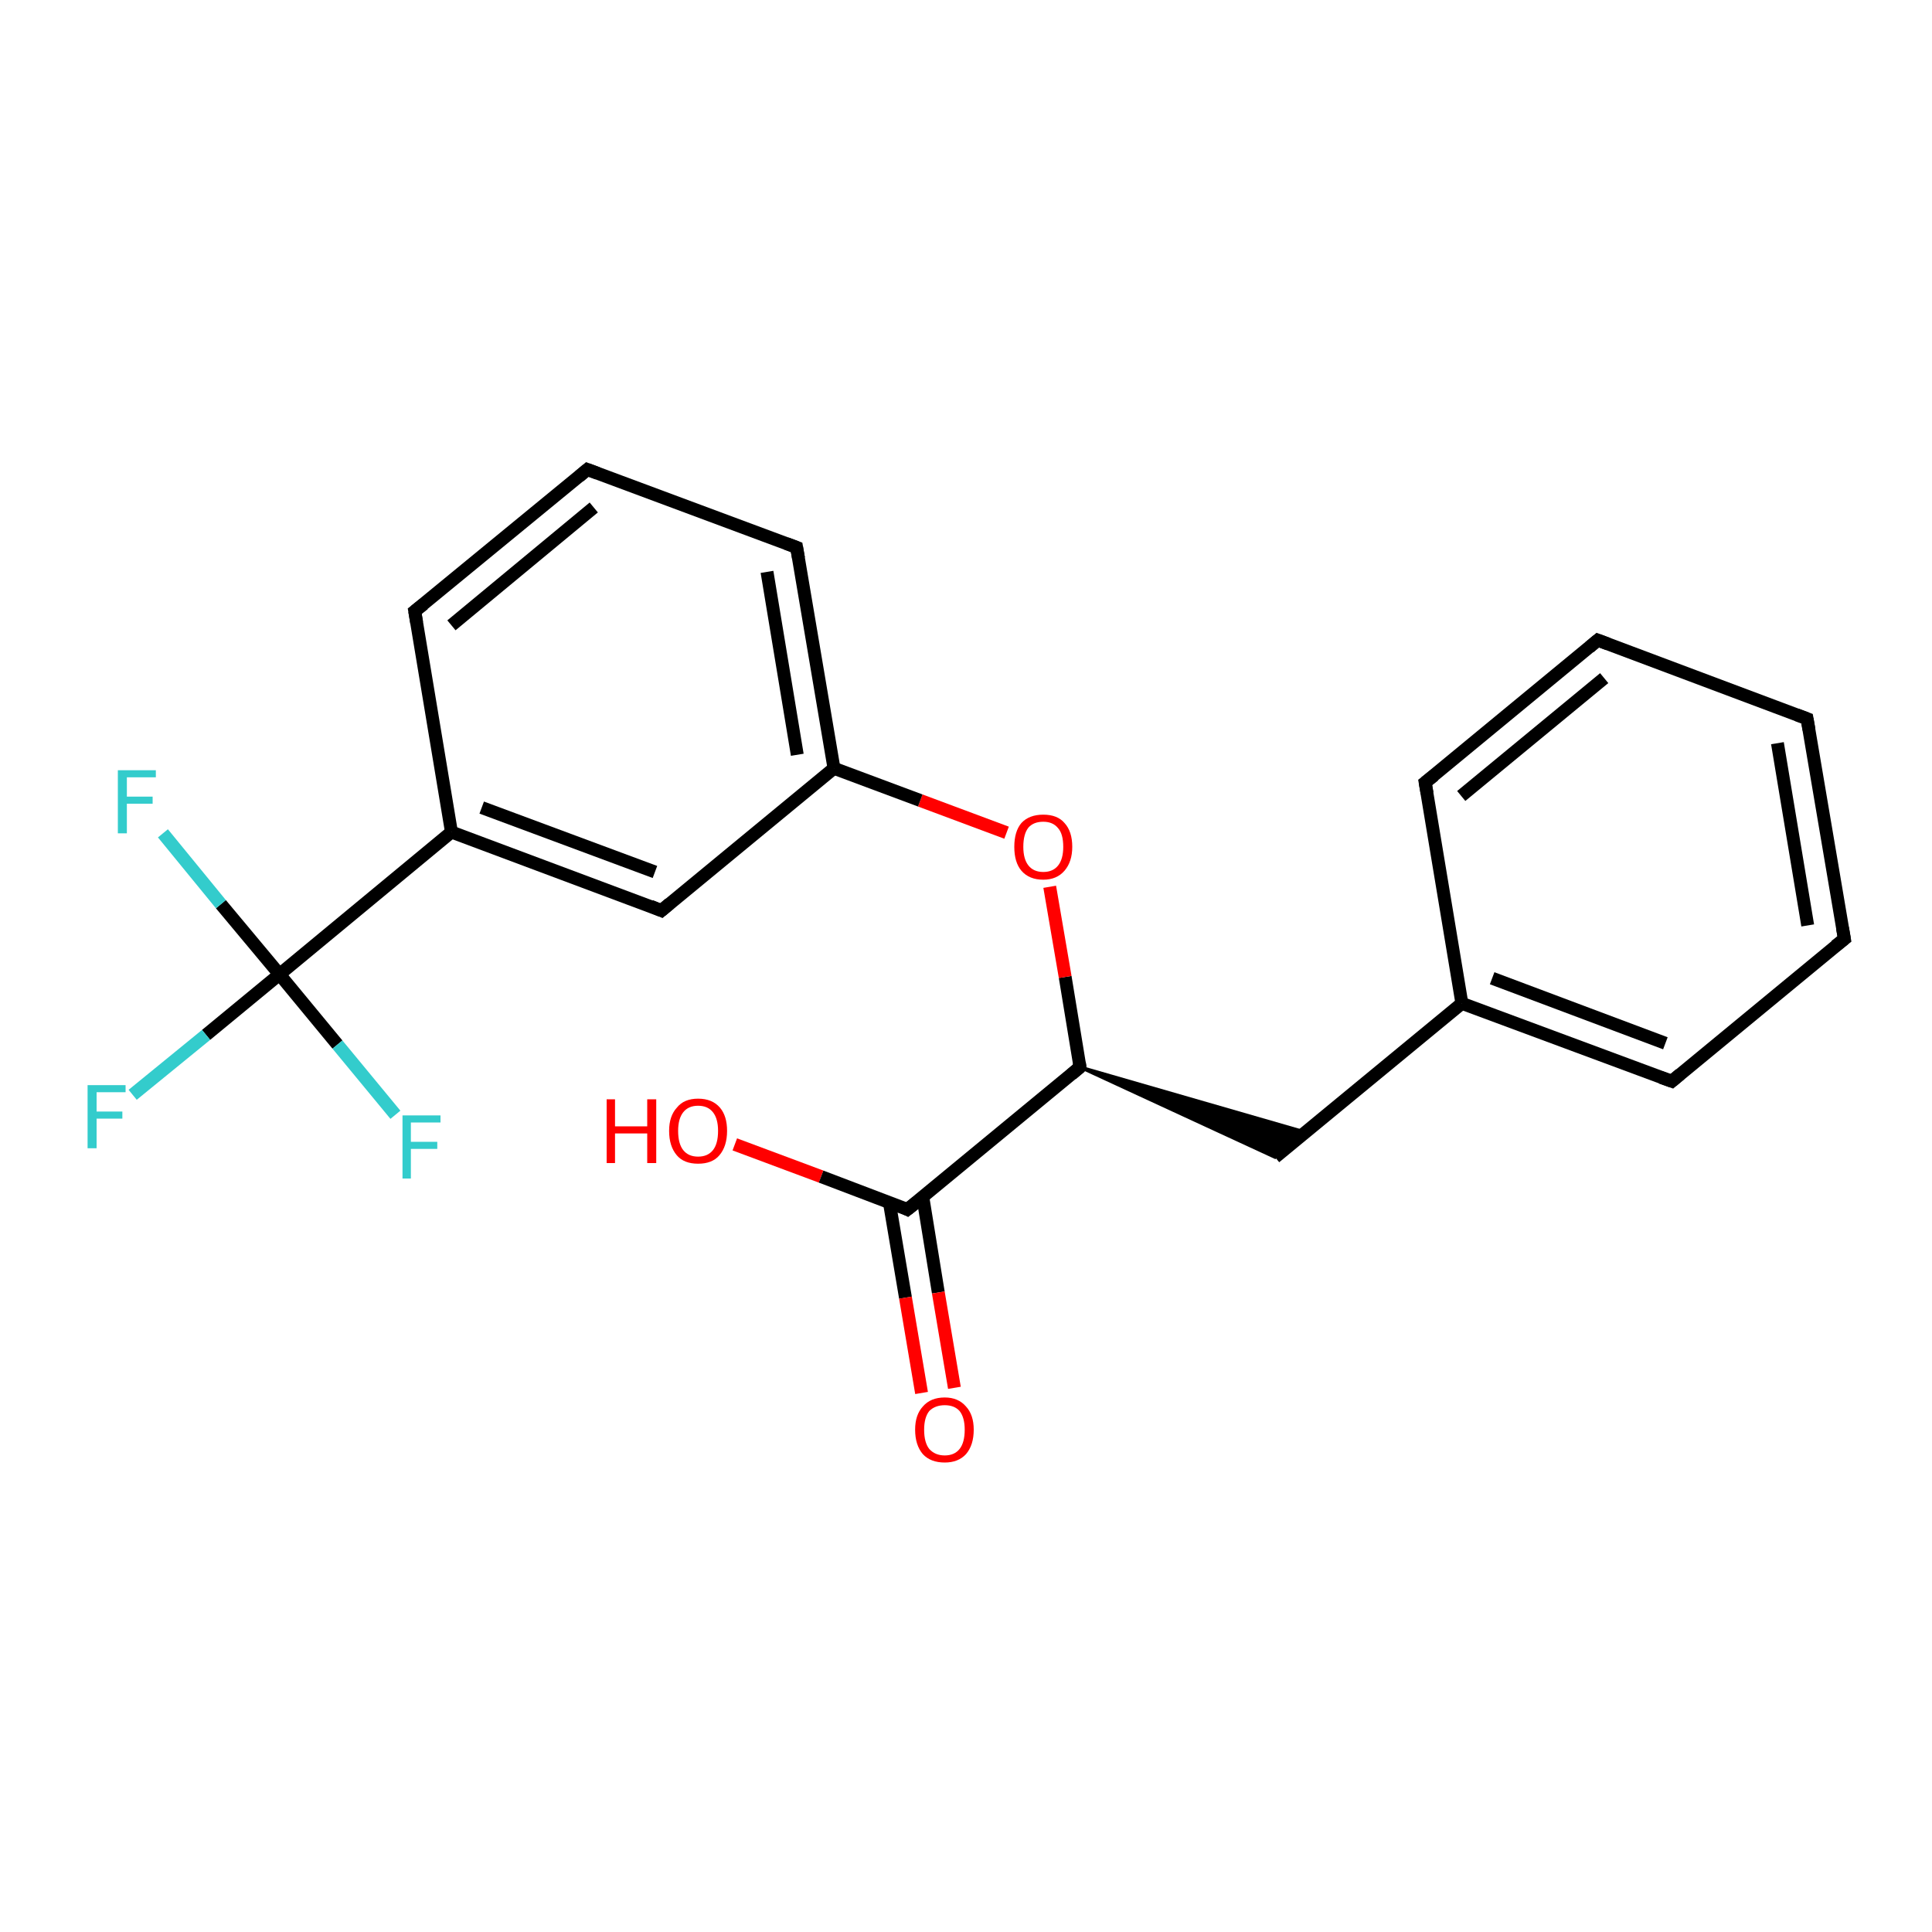 <?xml version='1.0' encoding='iso-8859-1'?>
<svg version='1.1' baseProfile='full'
              xmlns='http://www.w3.org/2000/svg'
                      xmlns:rdkit='http://www.rdkit.org/xml'
                      xmlns:xlink='http://www.w3.org/1999/xlink'
                  xml:space='preserve'
width='300px' height='300px' viewBox='0 0 300 300'>
<!-- END OF HEADER -->
<rect style='opacity:1.0;fill:#FFFFFF;stroke:none' width='300.0' height='300.0' x='0.0' y='0.0'> </rect>
<path class='bond-0 atom-0 atom-1' d='M 114.1,177.7 L 127.5,182.7' style='fill:none;fill-rule:evenodd;stroke:#FF0000;stroke-width:2.0px;stroke-linecap:butt;stroke-linejoin:miter;stroke-opacity:1' />
<path class='bond-0 atom-0 atom-1' d='M 127.5,182.7 L 140.9,187.8' style='fill:none;fill-rule:evenodd;stroke:#000000;stroke-width:2.0px;stroke-linecap:butt;stroke-linejoin:miter;stroke-opacity:1' />
<path class='bond-1 atom-1 atom-2' d='M 138.1,186.7 L 140.6,201.5' style='fill:none;fill-rule:evenodd;stroke:#000000;stroke-width:2.0px;stroke-linecap:butt;stroke-linejoin:miter;stroke-opacity:1' />
<path class='bond-1 atom-1 atom-2' d='M 140.6,201.5 L 143.1,216.3' style='fill:none;fill-rule:evenodd;stroke:#FF0000;stroke-width:2.0px;stroke-linecap:butt;stroke-linejoin:miter;stroke-opacity:1' />
<path class='bond-1 atom-1 atom-2' d='M 143.3,185.9 L 145.7,200.7' style='fill:none;fill-rule:evenodd;stroke:#000000;stroke-width:2.0px;stroke-linecap:butt;stroke-linejoin:miter;stroke-opacity:1' />
<path class='bond-1 atom-1 atom-2' d='M 145.7,200.7 L 148.2,215.5' style='fill:none;fill-rule:evenodd;stroke:#FF0000;stroke-width:2.0px;stroke-linecap:butt;stroke-linejoin:miter;stroke-opacity:1' />
<path class='bond-2 atom-1 atom-3' d='M 140.9,187.8 L 167.7,165.7' style='fill:none;fill-rule:evenodd;stroke:#000000;stroke-width:2.0px;stroke-linecap:butt;stroke-linejoin:miter;stroke-opacity:1' />
<path class='bond-3 atom-3 atom-4' d='M 167.7,165.7 L 202.7,175.8 L 198.0,179.7 Z' style='fill:#000000;fill-rule:evenodd;fill-opacity:1;stroke:#000000;stroke-width:0.5px;stroke-linecap:butt;stroke-linejoin:miter;stroke-opacity:1;' />
<path class='bond-4 atom-4 atom-5' d='M 198.0,179.7 L 227.0,155.8' style='fill:none;fill-rule:evenodd;stroke:#000000;stroke-width:2.0px;stroke-linecap:butt;stroke-linejoin:miter;stroke-opacity:1' />
<path class='bond-5 atom-5 atom-6' d='M 227.0,155.8 L 259.6,167.9' style='fill:none;fill-rule:evenodd;stroke:#000000;stroke-width:2.0px;stroke-linecap:butt;stroke-linejoin:miter;stroke-opacity:1' />
<path class='bond-5 atom-5 atom-6' d='M 231.7,151.9 L 258.6,162.0' style='fill:none;fill-rule:evenodd;stroke:#000000;stroke-width:2.0px;stroke-linecap:butt;stroke-linejoin:miter;stroke-opacity:1' />
<path class='bond-6 atom-6 atom-7' d='M 259.6,167.9 L 286.4,145.8' style='fill:none;fill-rule:evenodd;stroke:#000000;stroke-width:2.0px;stroke-linecap:butt;stroke-linejoin:miter;stroke-opacity:1' />
<path class='bond-7 atom-7 atom-8' d='M 286.4,145.8 L 280.6,111.6' style='fill:none;fill-rule:evenodd;stroke:#000000;stroke-width:2.0px;stroke-linecap:butt;stroke-linejoin:miter;stroke-opacity:1' />
<path class='bond-7 atom-7 atom-8' d='M 280.7,143.7 L 276.0,115.4' style='fill:none;fill-rule:evenodd;stroke:#000000;stroke-width:2.0px;stroke-linecap:butt;stroke-linejoin:miter;stroke-opacity:1' />
<path class='bond-8 atom-8 atom-9' d='M 280.6,111.6 L 248.1,99.4' style='fill:none;fill-rule:evenodd;stroke:#000000;stroke-width:2.0px;stroke-linecap:butt;stroke-linejoin:miter;stroke-opacity:1' />
<path class='bond-9 atom-9 atom-10' d='M 248.1,99.4 L 221.3,121.5' style='fill:none;fill-rule:evenodd;stroke:#000000;stroke-width:2.0px;stroke-linecap:butt;stroke-linejoin:miter;stroke-opacity:1' />
<path class='bond-9 atom-9 atom-10' d='M 249.1,105.3 L 226.9,123.6' style='fill:none;fill-rule:evenodd;stroke:#000000;stroke-width:2.0px;stroke-linecap:butt;stroke-linejoin:miter;stroke-opacity:1' />
<path class='bond-10 atom-3 atom-11' d='M 167.7,165.7 L 165.4,151.7' style='fill:none;fill-rule:evenodd;stroke:#000000;stroke-width:2.0px;stroke-linecap:butt;stroke-linejoin:miter;stroke-opacity:1' />
<path class='bond-10 atom-3 atom-11' d='M 165.4,151.7 L 163.0,137.7' style='fill:none;fill-rule:evenodd;stroke:#FF0000;stroke-width:2.0px;stroke-linecap:butt;stroke-linejoin:miter;stroke-opacity:1' />
<path class='bond-11 atom-11 atom-12' d='M 156.3,129.3 L 142.9,124.3' style='fill:none;fill-rule:evenodd;stroke:#FF0000;stroke-width:2.0px;stroke-linecap:butt;stroke-linejoin:miter;stroke-opacity:1' />
<path class='bond-11 atom-11 atom-12' d='M 142.9,124.3 L 129.5,119.3' style='fill:none;fill-rule:evenodd;stroke:#000000;stroke-width:2.0px;stroke-linecap:butt;stroke-linejoin:miter;stroke-opacity:1' />
<path class='bond-12 atom-12 atom-13' d='M 129.5,119.3 L 123.7,85.0' style='fill:none;fill-rule:evenodd;stroke:#000000;stroke-width:2.0px;stroke-linecap:butt;stroke-linejoin:miter;stroke-opacity:1' />
<path class='bond-12 atom-12 atom-13' d='M 123.8,117.2 L 119.1,88.8' style='fill:none;fill-rule:evenodd;stroke:#000000;stroke-width:2.0px;stroke-linecap:butt;stroke-linejoin:miter;stroke-opacity:1' />
<path class='bond-13 atom-13 atom-14' d='M 123.7,85.0 L 91.2,72.9' style='fill:none;fill-rule:evenodd;stroke:#000000;stroke-width:2.0px;stroke-linecap:butt;stroke-linejoin:miter;stroke-opacity:1' />
<path class='bond-14 atom-14 atom-15' d='M 91.2,72.9 L 64.4,94.9' style='fill:none;fill-rule:evenodd;stroke:#000000;stroke-width:2.0px;stroke-linecap:butt;stroke-linejoin:miter;stroke-opacity:1' />
<path class='bond-14 atom-14 atom-15' d='M 92.2,78.8 L 70.1,97.1' style='fill:none;fill-rule:evenodd;stroke:#000000;stroke-width:2.0px;stroke-linecap:butt;stroke-linejoin:miter;stroke-opacity:1' />
<path class='bond-15 atom-15 atom-16' d='M 64.4,94.9 L 70.1,129.2' style='fill:none;fill-rule:evenodd;stroke:#000000;stroke-width:2.0px;stroke-linecap:butt;stroke-linejoin:miter;stroke-opacity:1' />
<path class='bond-16 atom-16 atom-17' d='M 70.1,129.2 L 102.7,141.4' style='fill:none;fill-rule:evenodd;stroke:#000000;stroke-width:2.0px;stroke-linecap:butt;stroke-linejoin:miter;stroke-opacity:1' />
<path class='bond-16 atom-16 atom-17' d='M 74.8,125.4 L 101.7,135.4' style='fill:none;fill-rule:evenodd;stroke:#000000;stroke-width:2.0px;stroke-linecap:butt;stroke-linejoin:miter;stroke-opacity:1' />
<path class='bond-17 atom-16 atom-18' d='M 70.1,129.2 L 43.4,151.3' style='fill:none;fill-rule:evenodd;stroke:#000000;stroke-width:2.0px;stroke-linecap:butt;stroke-linejoin:miter;stroke-opacity:1' />
<path class='bond-18 atom-18 atom-19' d='M 43.4,151.3 L 32.0,160.7' style='fill:none;fill-rule:evenodd;stroke:#000000;stroke-width:2.0px;stroke-linecap:butt;stroke-linejoin:miter;stroke-opacity:1' />
<path class='bond-18 atom-18 atom-19' d='M 32.0,160.7 L 20.6,170.0' style='fill:none;fill-rule:evenodd;stroke:#33CCCC;stroke-width:2.0px;stroke-linecap:butt;stroke-linejoin:miter;stroke-opacity:1' />
<path class='bond-19 atom-18 atom-20' d='M 43.4,151.3 L 34.3,140.4' style='fill:none;fill-rule:evenodd;stroke:#000000;stroke-width:2.0px;stroke-linecap:butt;stroke-linejoin:miter;stroke-opacity:1' />
<path class='bond-19 atom-18 atom-20' d='M 34.3,140.4 L 25.3,129.4' style='fill:none;fill-rule:evenodd;stroke:#33CCCC;stroke-width:2.0px;stroke-linecap:butt;stroke-linejoin:miter;stroke-opacity:1' />
<path class='bond-20 atom-18 atom-21' d='M 43.4,151.3 L 52.4,162.2' style='fill:none;fill-rule:evenodd;stroke:#000000;stroke-width:2.0px;stroke-linecap:butt;stroke-linejoin:miter;stroke-opacity:1' />
<path class='bond-20 atom-18 atom-21' d='M 52.4,162.2 L 61.4,173.1' style='fill:none;fill-rule:evenodd;stroke:#33CCCC;stroke-width:2.0px;stroke-linecap:butt;stroke-linejoin:miter;stroke-opacity:1' />
<path class='bond-21 atom-10 atom-5' d='M 221.3,121.5 L 227.0,155.8' style='fill:none;fill-rule:evenodd;stroke:#000000;stroke-width:2.0px;stroke-linecap:butt;stroke-linejoin:miter;stroke-opacity:1' />
<path class='bond-22 atom-17 atom-12' d='M 102.7,141.4 L 129.5,119.3' style='fill:none;fill-rule:evenodd;stroke:#000000;stroke-width:2.0px;stroke-linecap:butt;stroke-linejoin:miter;stroke-opacity:1' />
<path d='M 140.3,187.5 L 140.9,187.8 L 142.3,186.7' style='fill:none;stroke:#000000;stroke-width:2.0px;stroke-linecap:butt;stroke-linejoin:miter;stroke-opacity:1;' />
<path d='M 166.4,166.8 L 167.7,165.7 L 167.6,165.0' style='fill:none;stroke:#000000;stroke-width:2.0px;stroke-linecap:butt;stroke-linejoin:miter;stroke-opacity:1;' />
<path d='M 257.9,167.3 L 259.6,167.9 L 260.9,166.8' style='fill:none;stroke:#000000;stroke-width:2.0px;stroke-linecap:butt;stroke-linejoin:miter;stroke-opacity:1;' />
<path d='M 285.0,146.9 L 286.4,145.8 L 286.1,144.1' style='fill:none;stroke:#000000;stroke-width:2.0px;stroke-linecap:butt;stroke-linejoin:miter;stroke-opacity:1;' />
<path d='M 280.9,113.3 L 280.6,111.6 L 279.0,111.0' style='fill:none;stroke:#000000;stroke-width:2.0px;stroke-linecap:butt;stroke-linejoin:miter;stroke-opacity:1;' />
<path d='M 249.7,100.0 L 248.1,99.4 L 246.8,100.5' style='fill:none;stroke:#000000;stroke-width:2.0px;stroke-linecap:butt;stroke-linejoin:miter;stroke-opacity:1;' />
<path d='M 222.7,120.4 L 221.3,121.5 L 221.6,123.2' style='fill:none;stroke:#000000;stroke-width:2.0px;stroke-linecap:butt;stroke-linejoin:miter;stroke-opacity:1;' />
<path d='M 124.0,86.7 L 123.7,85.0 L 122.1,84.4' style='fill:none;stroke:#000000;stroke-width:2.0px;stroke-linecap:butt;stroke-linejoin:miter;stroke-opacity:1;' />
<path d='M 92.8,73.5 L 91.2,72.9 L 89.9,74.0' style='fill:none;stroke:#000000;stroke-width:2.0px;stroke-linecap:butt;stroke-linejoin:miter;stroke-opacity:1;' />
<path d='M 65.8,93.8 L 64.4,94.9 L 64.7,96.7' style='fill:none;stroke:#000000;stroke-width:2.0px;stroke-linecap:butt;stroke-linejoin:miter;stroke-opacity:1;' />
<path d='M 101.0,140.7 L 102.7,141.4 L 104.0,140.3' style='fill:none;stroke:#000000;stroke-width:2.0px;stroke-linecap:butt;stroke-linejoin:miter;stroke-opacity:1;' />
<path class='atom-0' d='M 94.2 170.7
L 95.5 170.7
L 95.5 174.9
L 100.5 174.9
L 100.5 170.7
L 101.9 170.7
L 101.9 180.6
L 100.5 180.6
L 100.5 176.0
L 95.5 176.0
L 95.5 180.6
L 94.2 180.6
L 94.2 170.7
' fill='#FF0000'/>
<path class='atom-0' d='M 103.9 175.6
Q 103.9 173.3, 105.1 172.0
Q 106.2 170.6, 108.4 170.6
Q 110.6 170.6, 111.8 172.0
Q 112.9 173.3, 112.9 175.6
Q 112.9 178.0, 111.7 179.4
Q 110.6 180.7, 108.4 180.7
Q 106.2 180.7, 105.1 179.4
Q 103.9 178.0, 103.9 175.6
M 108.4 179.6
Q 109.9 179.6, 110.7 178.6
Q 111.5 177.6, 111.5 175.6
Q 111.5 173.7, 110.7 172.7
Q 109.9 171.7, 108.4 171.7
Q 106.9 171.7, 106.1 172.7
Q 105.3 173.7, 105.3 175.6
Q 105.3 177.6, 106.1 178.6
Q 106.9 179.6, 108.4 179.6
' fill='#FF0000'/>
<path class='atom-2' d='M 142.1 222.0
Q 142.1 219.7, 143.3 218.4
Q 144.5 217.0, 146.7 217.0
Q 148.8 217.0, 150.0 218.4
Q 151.2 219.7, 151.2 222.0
Q 151.2 224.4, 150.0 225.8
Q 148.8 227.1, 146.7 227.1
Q 144.5 227.1, 143.3 225.8
Q 142.1 224.4, 142.1 222.0
M 146.7 226.0
Q 148.2 226.0, 149.0 225.0
Q 149.8 224.0, 149.8 222.0
Q 149.8 220.1, 149.0 219.1
Q 148.2 218.2, 146.7 218.2
Q 145.2 218.2, 144.3 219.1
Q 143.5 220.1, 143.5 222.0
Q 143.5 224.0, 144.3 225.0
Q 145.2 226.0, 146.7 226.0
' fill='#FF0000'/>
<path class='atom-11' d='M 157.5 131.5
Q 157.5 129.1, 158.6 127.8
Q 159.8 126.5, 162.0 126.5
Q 164.2 126.5, 165.3 127.8
Q 166.5 129.1, 166.5 131.5
Q 166.5 133.8, 165.3 135.2
Q 164.1 136.6, 162.0 136.6
Q 159.8 136.6, 158.6 135.2
Q 157.5 133.9, 157.5 131.5
M 162.0 135.4
Q 163.5 135.4, 164.3 134.4
Q 165.1 133.4, 165.1 131.5
Q 165.1 129.5, 164.3 128.6
Q 163.5 127.6, 162.0 127.6
Q 160.5 127.6, 159.7 128.5
Q 158.9 129.5, 158.9 131.5
Q 158.9 133.4, 159.7 134.4
Q 160.5 135.4, 162.0 135.4
' fill='#FF0000'/>
<path class='atom-19' d='M 13.6 168.5
L 19.5 168.5
L 19.5 169.6
L 15.0 169.6
L 15.0 172.6
L 19.0 172.6
L 19.0 173.7
L 15.0 173.7
L 15.0 178.3
L 13.6 178.3
L 13.6 168.5
' fill='#33CCCC'/>
<path class='atom-20' d='M 18.3 119.6
L 24.2 119.6
L 24.2 120.7
L 19.7 120.7
L 19.7 123.7
L 23.7 123.7
L 23.7 124.8
L 19.7 124.8
L 19.7 129.4
L 18.3 129.4
L 18.3 119.6
' fill='#33CCCC'/>
<path class='atom-21' d='M 62.5 173.2
L 68.4 173.2
L 68.4 174.3
L 63.8 174.3
L 63.8 177.3
L 67.9 177.3
L 67.9 178.4
L 63.8 178.4
L 63.8 183.0
L 62.5 183.0
L 62.5 173.2
' fill='#33CCCC'/>
</svg>
